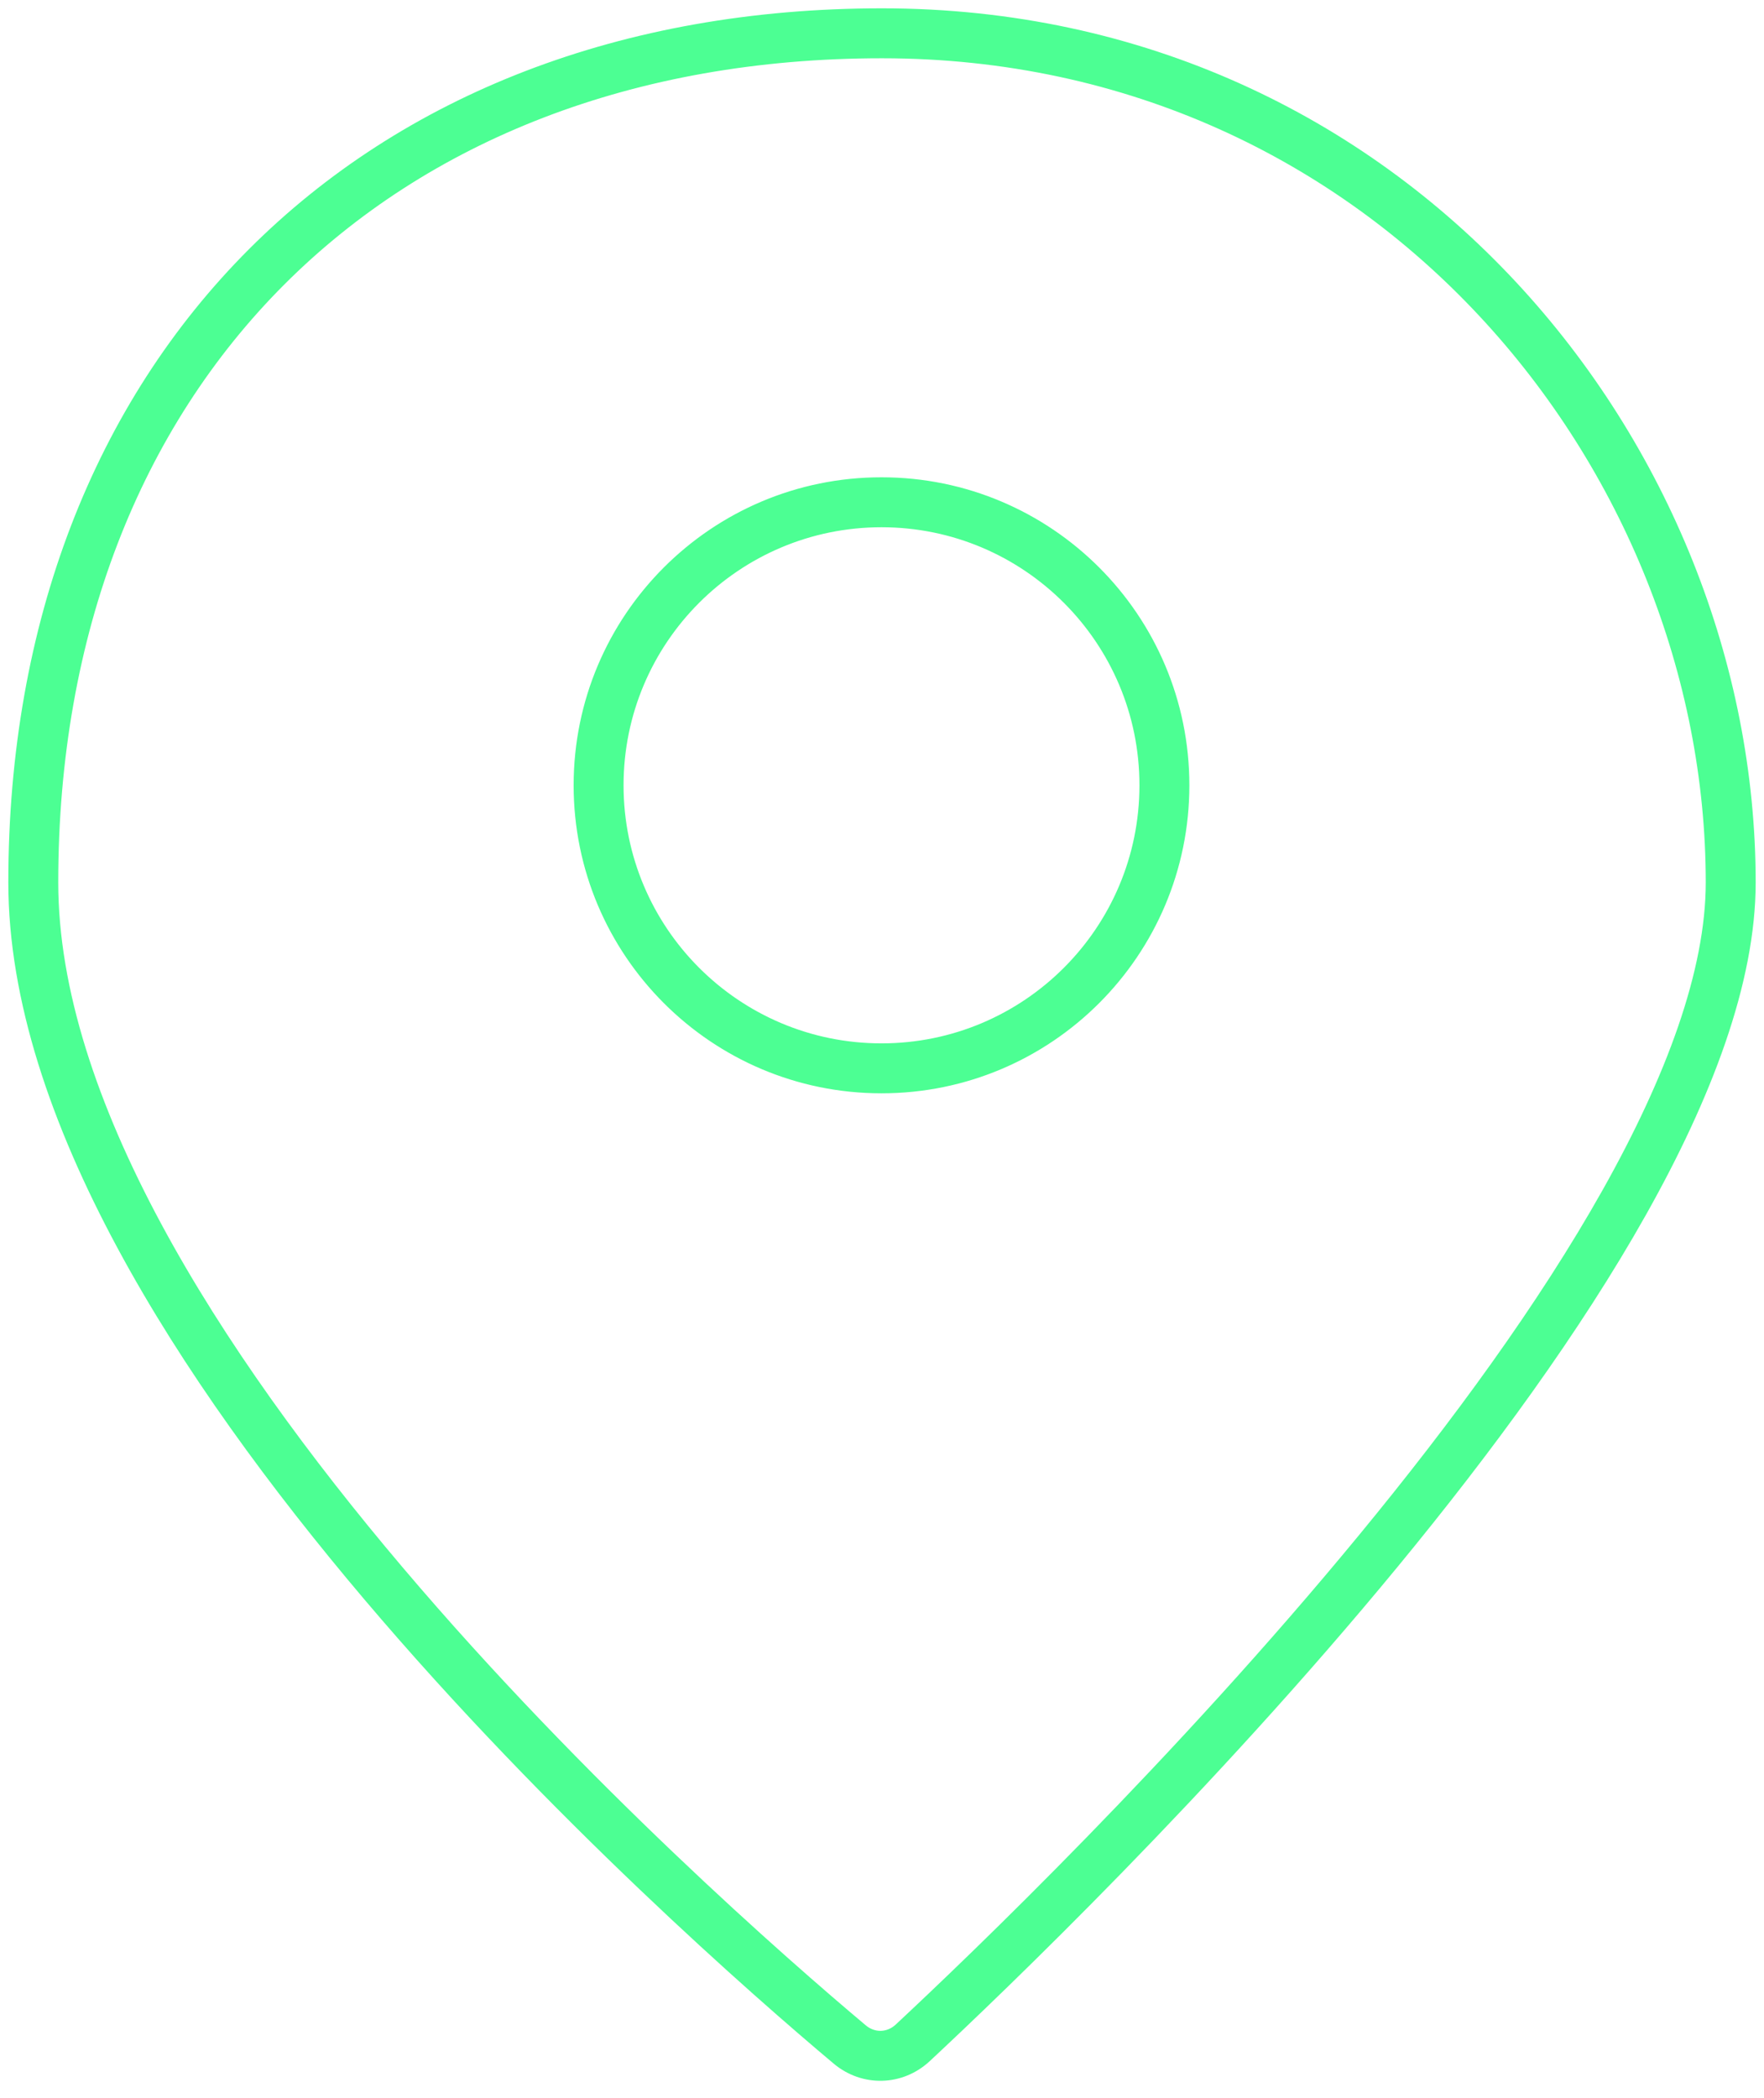 <?xml version="1.0" encoding="UTF-8"?> <svg xmlns="http://www.w3.org/2000/svg" width="53" height="63" viewBox="0 0 53 63" fill="none"> <path d="M25.529 61.399L25.047 61.973L25.047 61.973L25.529 61.399ZM27.423 61.35L26.912 60.801L26.912 60.801L27.423 61.35ZM0.25 26.5C0.25 30.05 1.552 33.802 3.517 37.455C5.485 41.116 8.15 44.733 10.944 48.03C16.533 54.624 22.702 60.004 25.047 61.973L26.012 60.824C23.694 58.878 17.598 53.561 12.088 47.06C9.333 43.81 6.74 40.281 4.838 36.744C2.931 33.2 1.75 29.702 1.75 26.5H0.25ZM26.5 0.25C18.68 0.25 12.104 2.86 7.482 7.482C2.86 12.104 0.25 18.68 0.25 26.5H1.75C1.75 19.02 4.24 12.846 8.543 8.543C12.846 4.24 19.02 1.75 26.5 1.75V0.25ZM52.75 26.5C52.75 13.385 42.262 0.25 26.5 0.25V1.75C41.338 1.75 51.25 14.115 51.25 26.5H52.75ZM27.935 61.899C30.23 59.758 36.402 53.843 42.005 47.038C44.806 43.636 47.48 39.994 49.457 36.477C51.423 32.979 52.75 29.518 52.75 26.5H51.25C51.25 29.128 50.076 32.314 48.149 35.742C46.232 39.153 43.619 42.718 40.847 46.084C35.306 52.815 29.189 58.679 26.912 60.801L27.935 61.899ZM25.047 61.973C25.899 62.689 27.12 62.658 27.935 61.899L26.912 60.801C26.652 61.044 26.284 61.053 26.012 60.824L25.047 61.973ZM26.485 32.834C31.594 32.834 35.735 28.692 35.735 23.584H34.235C34.235 27.864 30.765 31.334 26.485 31.334V32.834ZM17.235 23.584C17.235 28.692 21.376 32.834 26.485 32.834V31.334C22.205 31.334 18.735 27.864 18.735 23.584H17.235ZM26.485 14.334C21.376 14.334 17.235 18.475 17.235 23.584H18.735C18.735 19.304 22.205 15.834 26.485 15.834V14.334ZM35.735 23.584C35.735 18.475 31.594 14.334 26.485 14.334V15.834C30.765 15.834 34.235 19.304 34.235 23.584H35.735Z" fill="#4CFF93"></path> </svg> 
